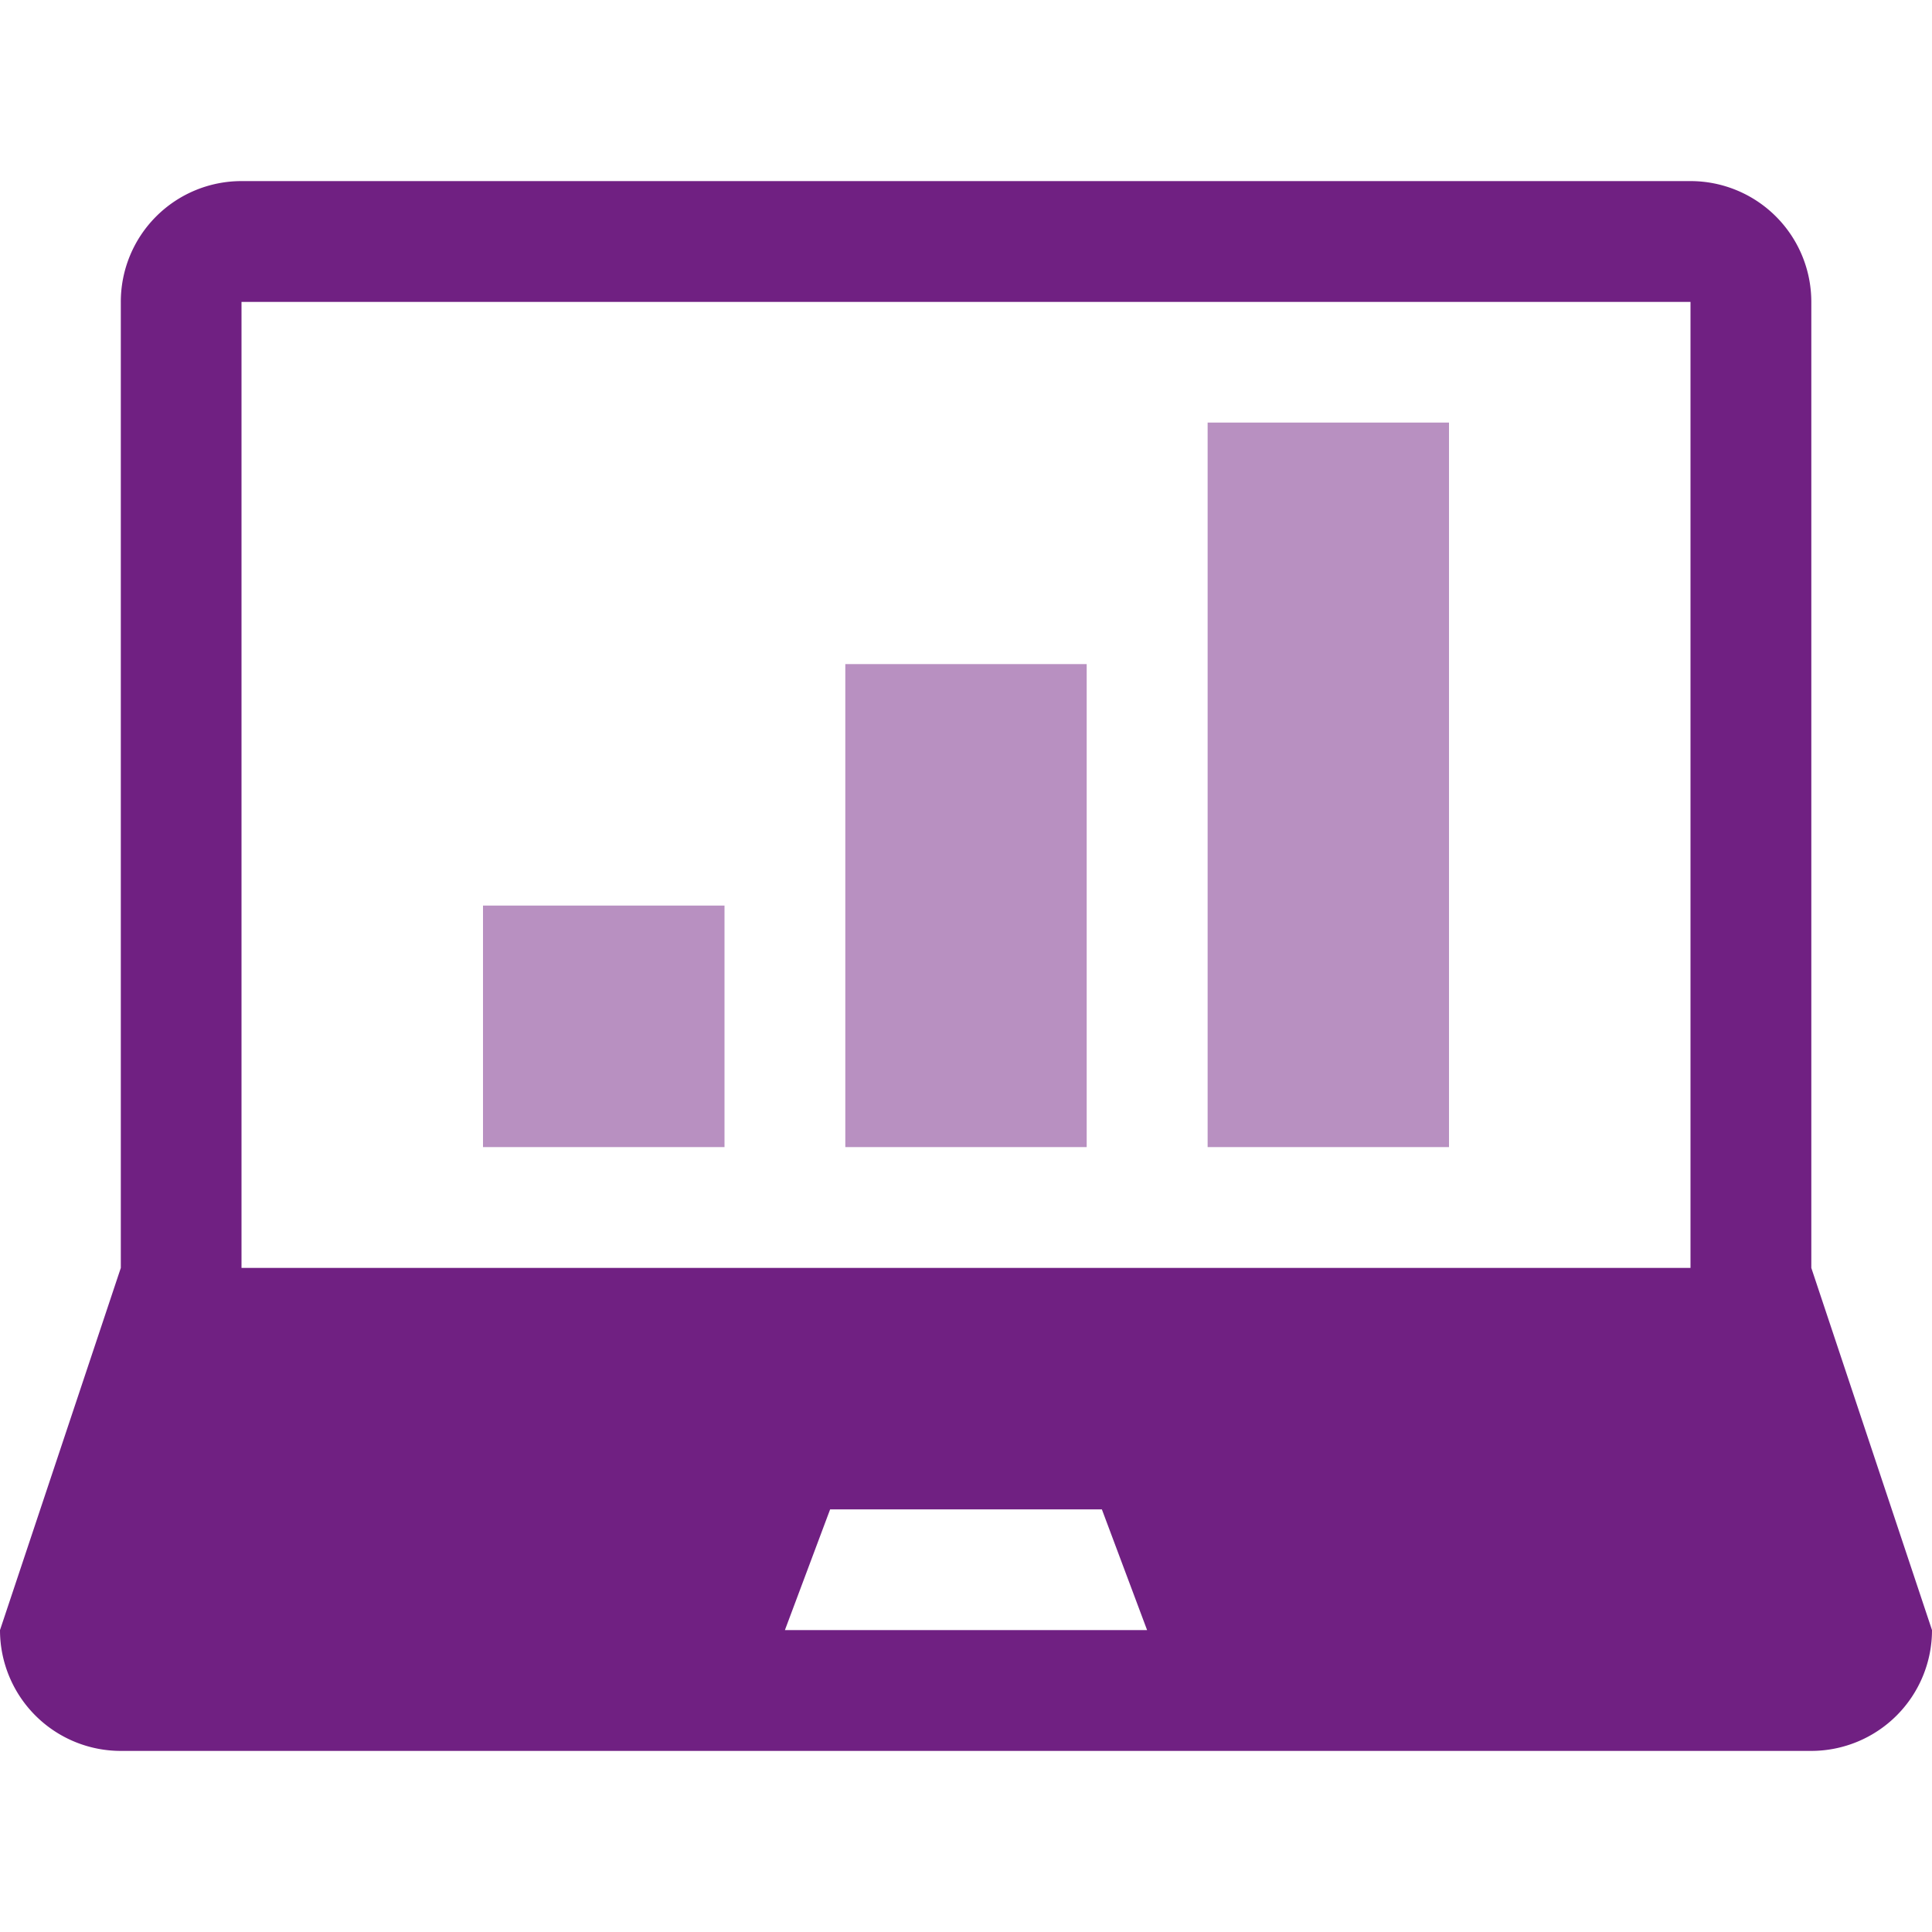 <svg id="Layer_1" data-name="Layer 1" xmlns="http://www.w3.org/2000/svg" xmlns:xlink="http://www.w3.org/1999/xlink" viewBox="0 0 150 150"><defs><style>.cls-1{fill:none;}.cls-2{clip-path:url(#clip-path);}.cls-3{fill:#702082;}.cls-4{fill:#b890c1;}</style><clipPath id="clip-path"><rect class="cls-1" y="14.06" width="150" height="121.88"/></clipPath></defs><title>WTW336154_ICONS_BPS At a Glance_Oct-19</title><g class="cls-2"><path class="cls-3" d="M131.25,98.44H18.75v-75h112.5ZM60.94,126.56l3.51-9.37h21.1l3.51,9.37Zm79.69-28.12v-75a9.38,9.38,0,0,0-9.38-9.38H18.75a9.37,9.37,0,0,0-9.37,9.38v75L0,126.56a9.38,9.38,0,0,0,9.38,9.38H140.63a9.38,9.38,0,0,0,9.37-9.38Z"/></g><path class="cls-4" d="M37.5,89.06H56.25V70.31H37.5Zm28.13,0H84.37V51.56H65.63Zm28.13,0H112.5V32.81H93.76Z"/></svg>